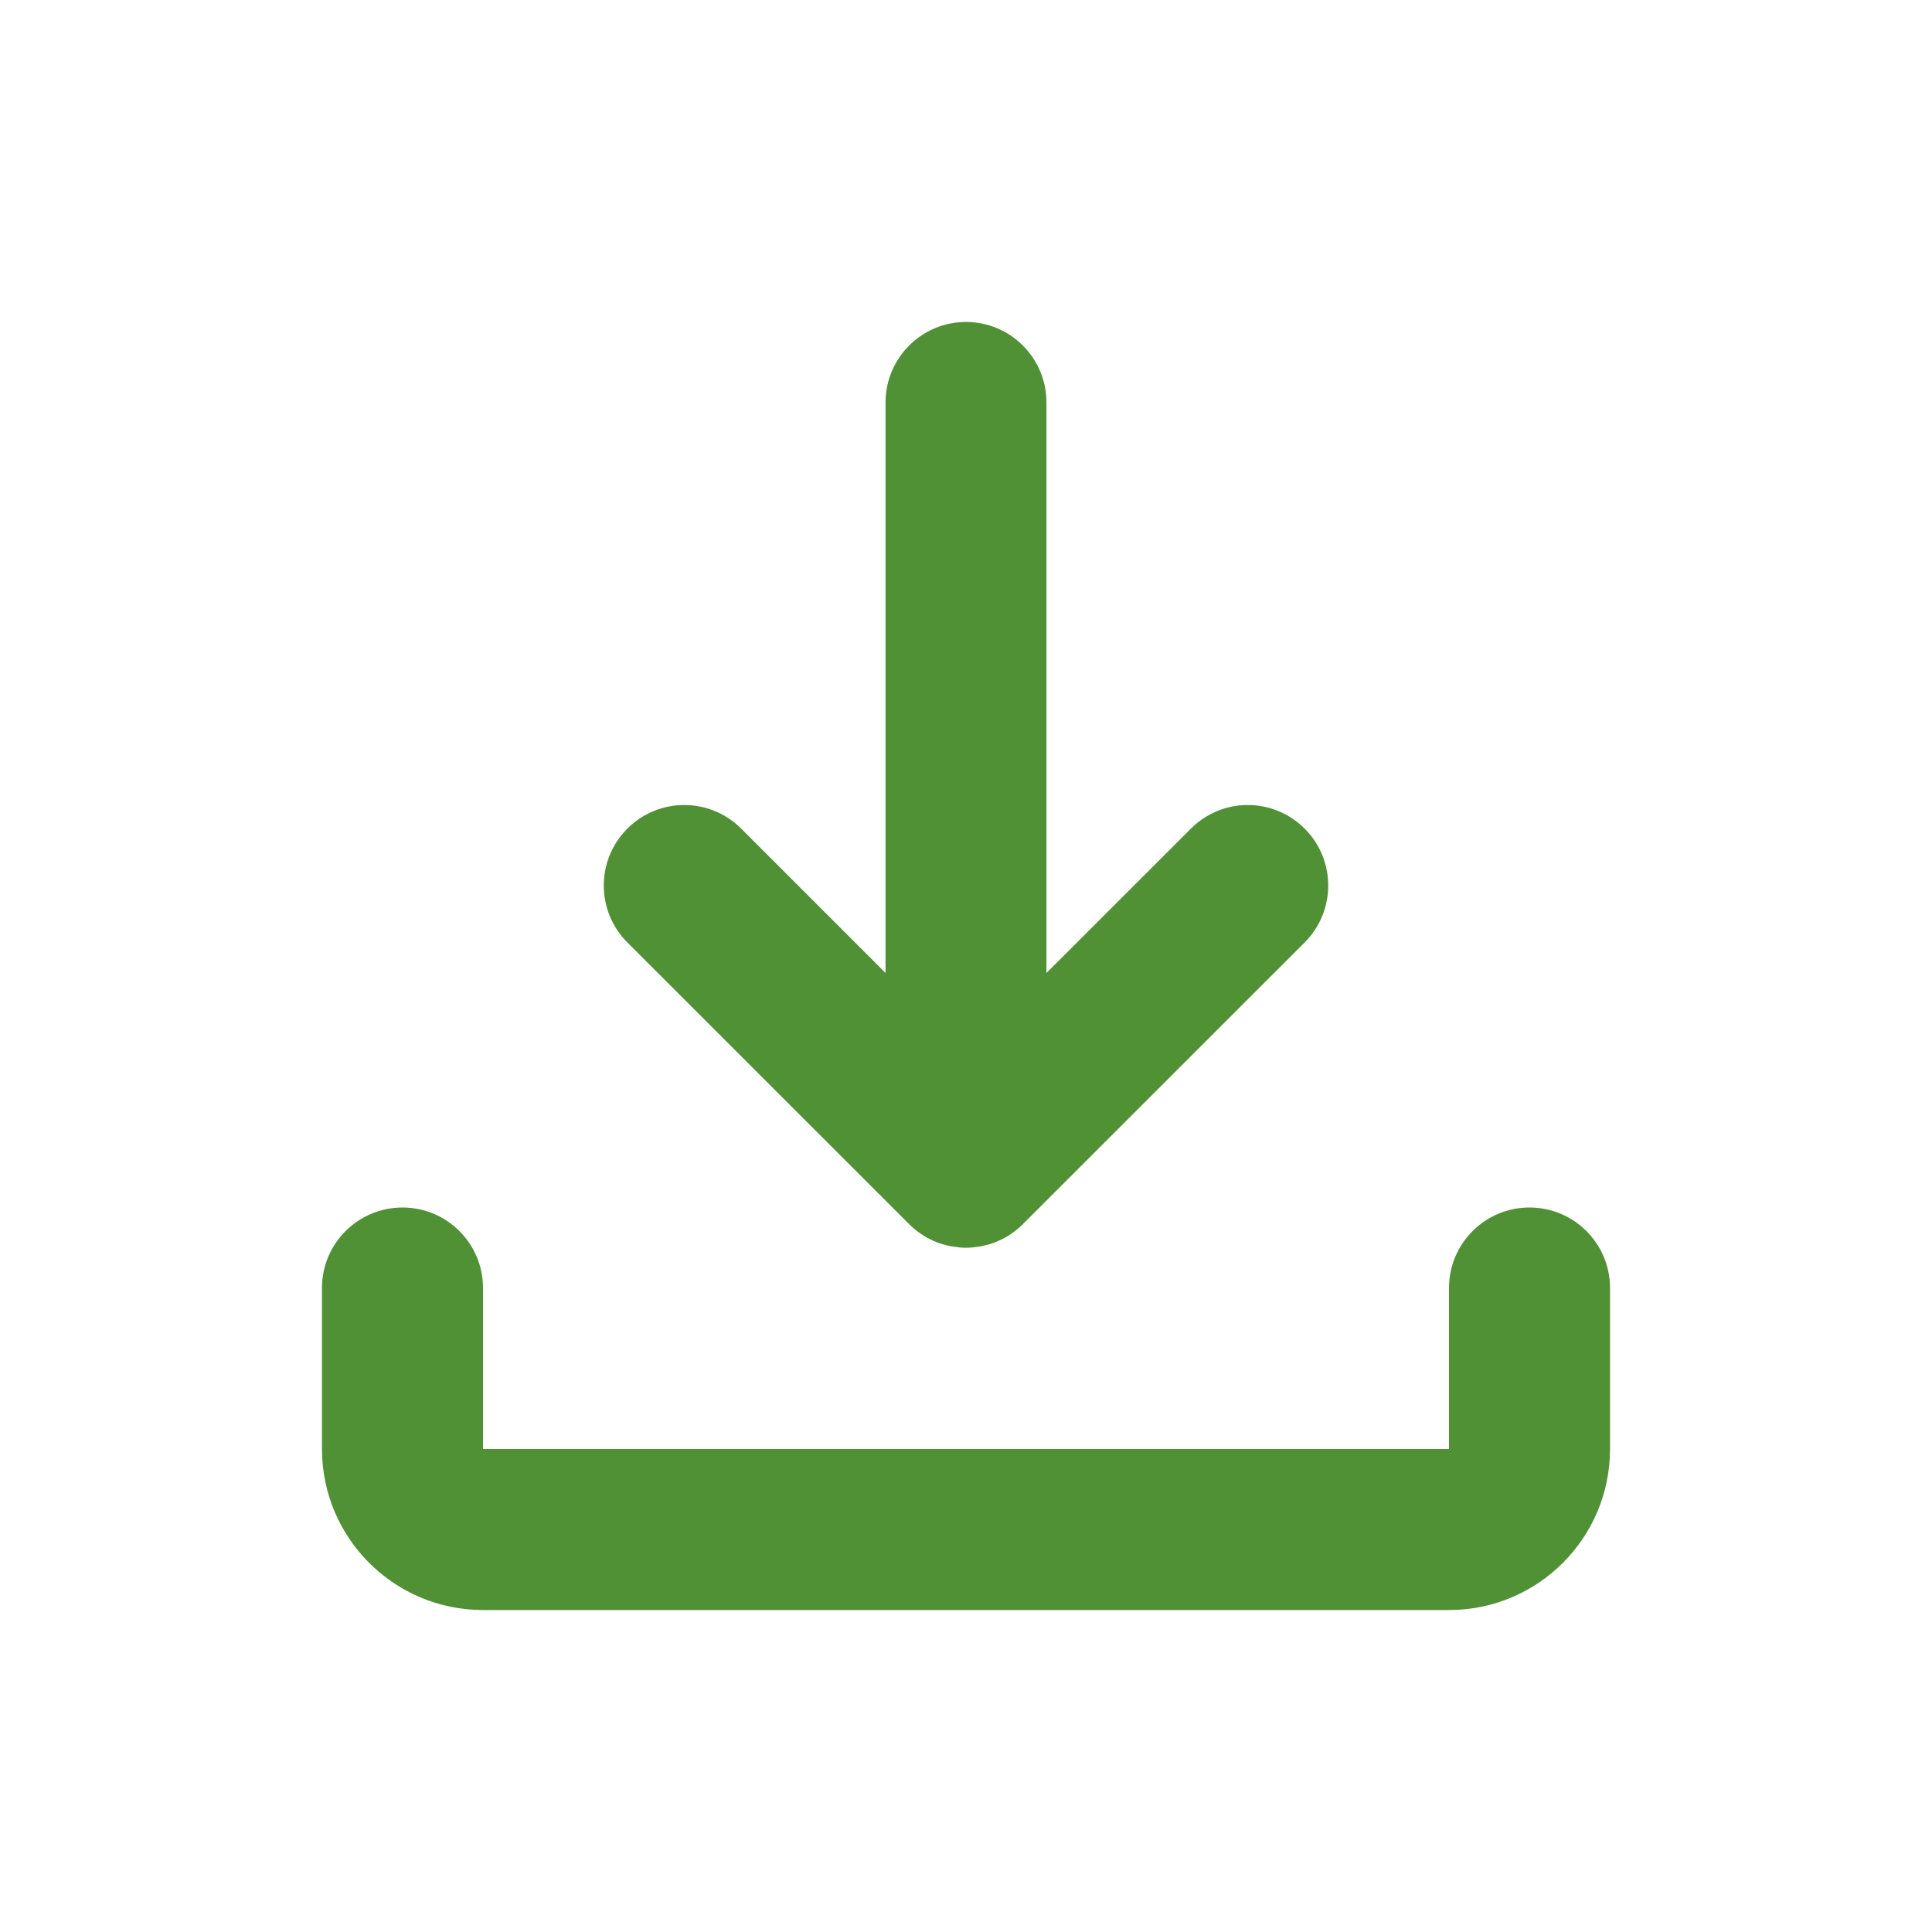<svg width="20" height="20" viewBox="0 0 20 20" fill="none" xmlns="http://www.w3.org/2000/svg">
<path d="M15.833 12.5C16.294 12.5 16.667 12.873 16.667 13.333V15C16.667 15.921 15.921 16.667 15 16.667H5C4.08 16.667 3.333 15.921 3.333 15V13.333C3.333 12.873 3.706 12.5 4.167 12.5C4.627 12.5 5 12.873 5 13.333V15H15V13.333C15 12.873 15.373 12.5 15.833 12.5ZM10 3.333C10.46 3.333 10.833 3.706 10.833 4.167V10.072L12.328 8.578C12.653 8.252 13.18 8.252 13.506 8.578C13.831 8.903 13.831 9.43 13.506 9.756L10.589 12.672C10.549 12.712 10.505 12.748 10.458 12.779C10.427 12.8 10.394 12.818 10.361 12.834C10.323 12.852 10.284 12.868 10.243 12.88C10.226 12.885 10.209 12.889 10.192 12.893C10.183 12.895 10.173 12.898 10.164 12.9C10.155 12.901 10.146 12.902 10.137 12.904C10.093 12.911 10.047 12.917 10 12.917C9.953 12.917 9.907 12.911 9.862 12.904C9.853 12.902 9.844 12.901 9.836 12.9C9.826 12.898 9.817 12.895 9.807 12.893C9.79 12.889 9.773 12.885 9.756 12.88C9.715 12.868 9.676 12.852 9.639 12.834C9.605 12.818 9.573 12.8 9.542 12.779C9.495 12.748 9.451 12.712 9.411 12.672L6.494 9.756C6.169 9.43 6.169 8.903 6.494 8.578C6.82 8.252 7.347 8.252 7.673 8.578L9.167 10.072V4.167C9.167 3.706 9.54 3.333 10 3.333Z" fill="#519136"/>
</svg>
